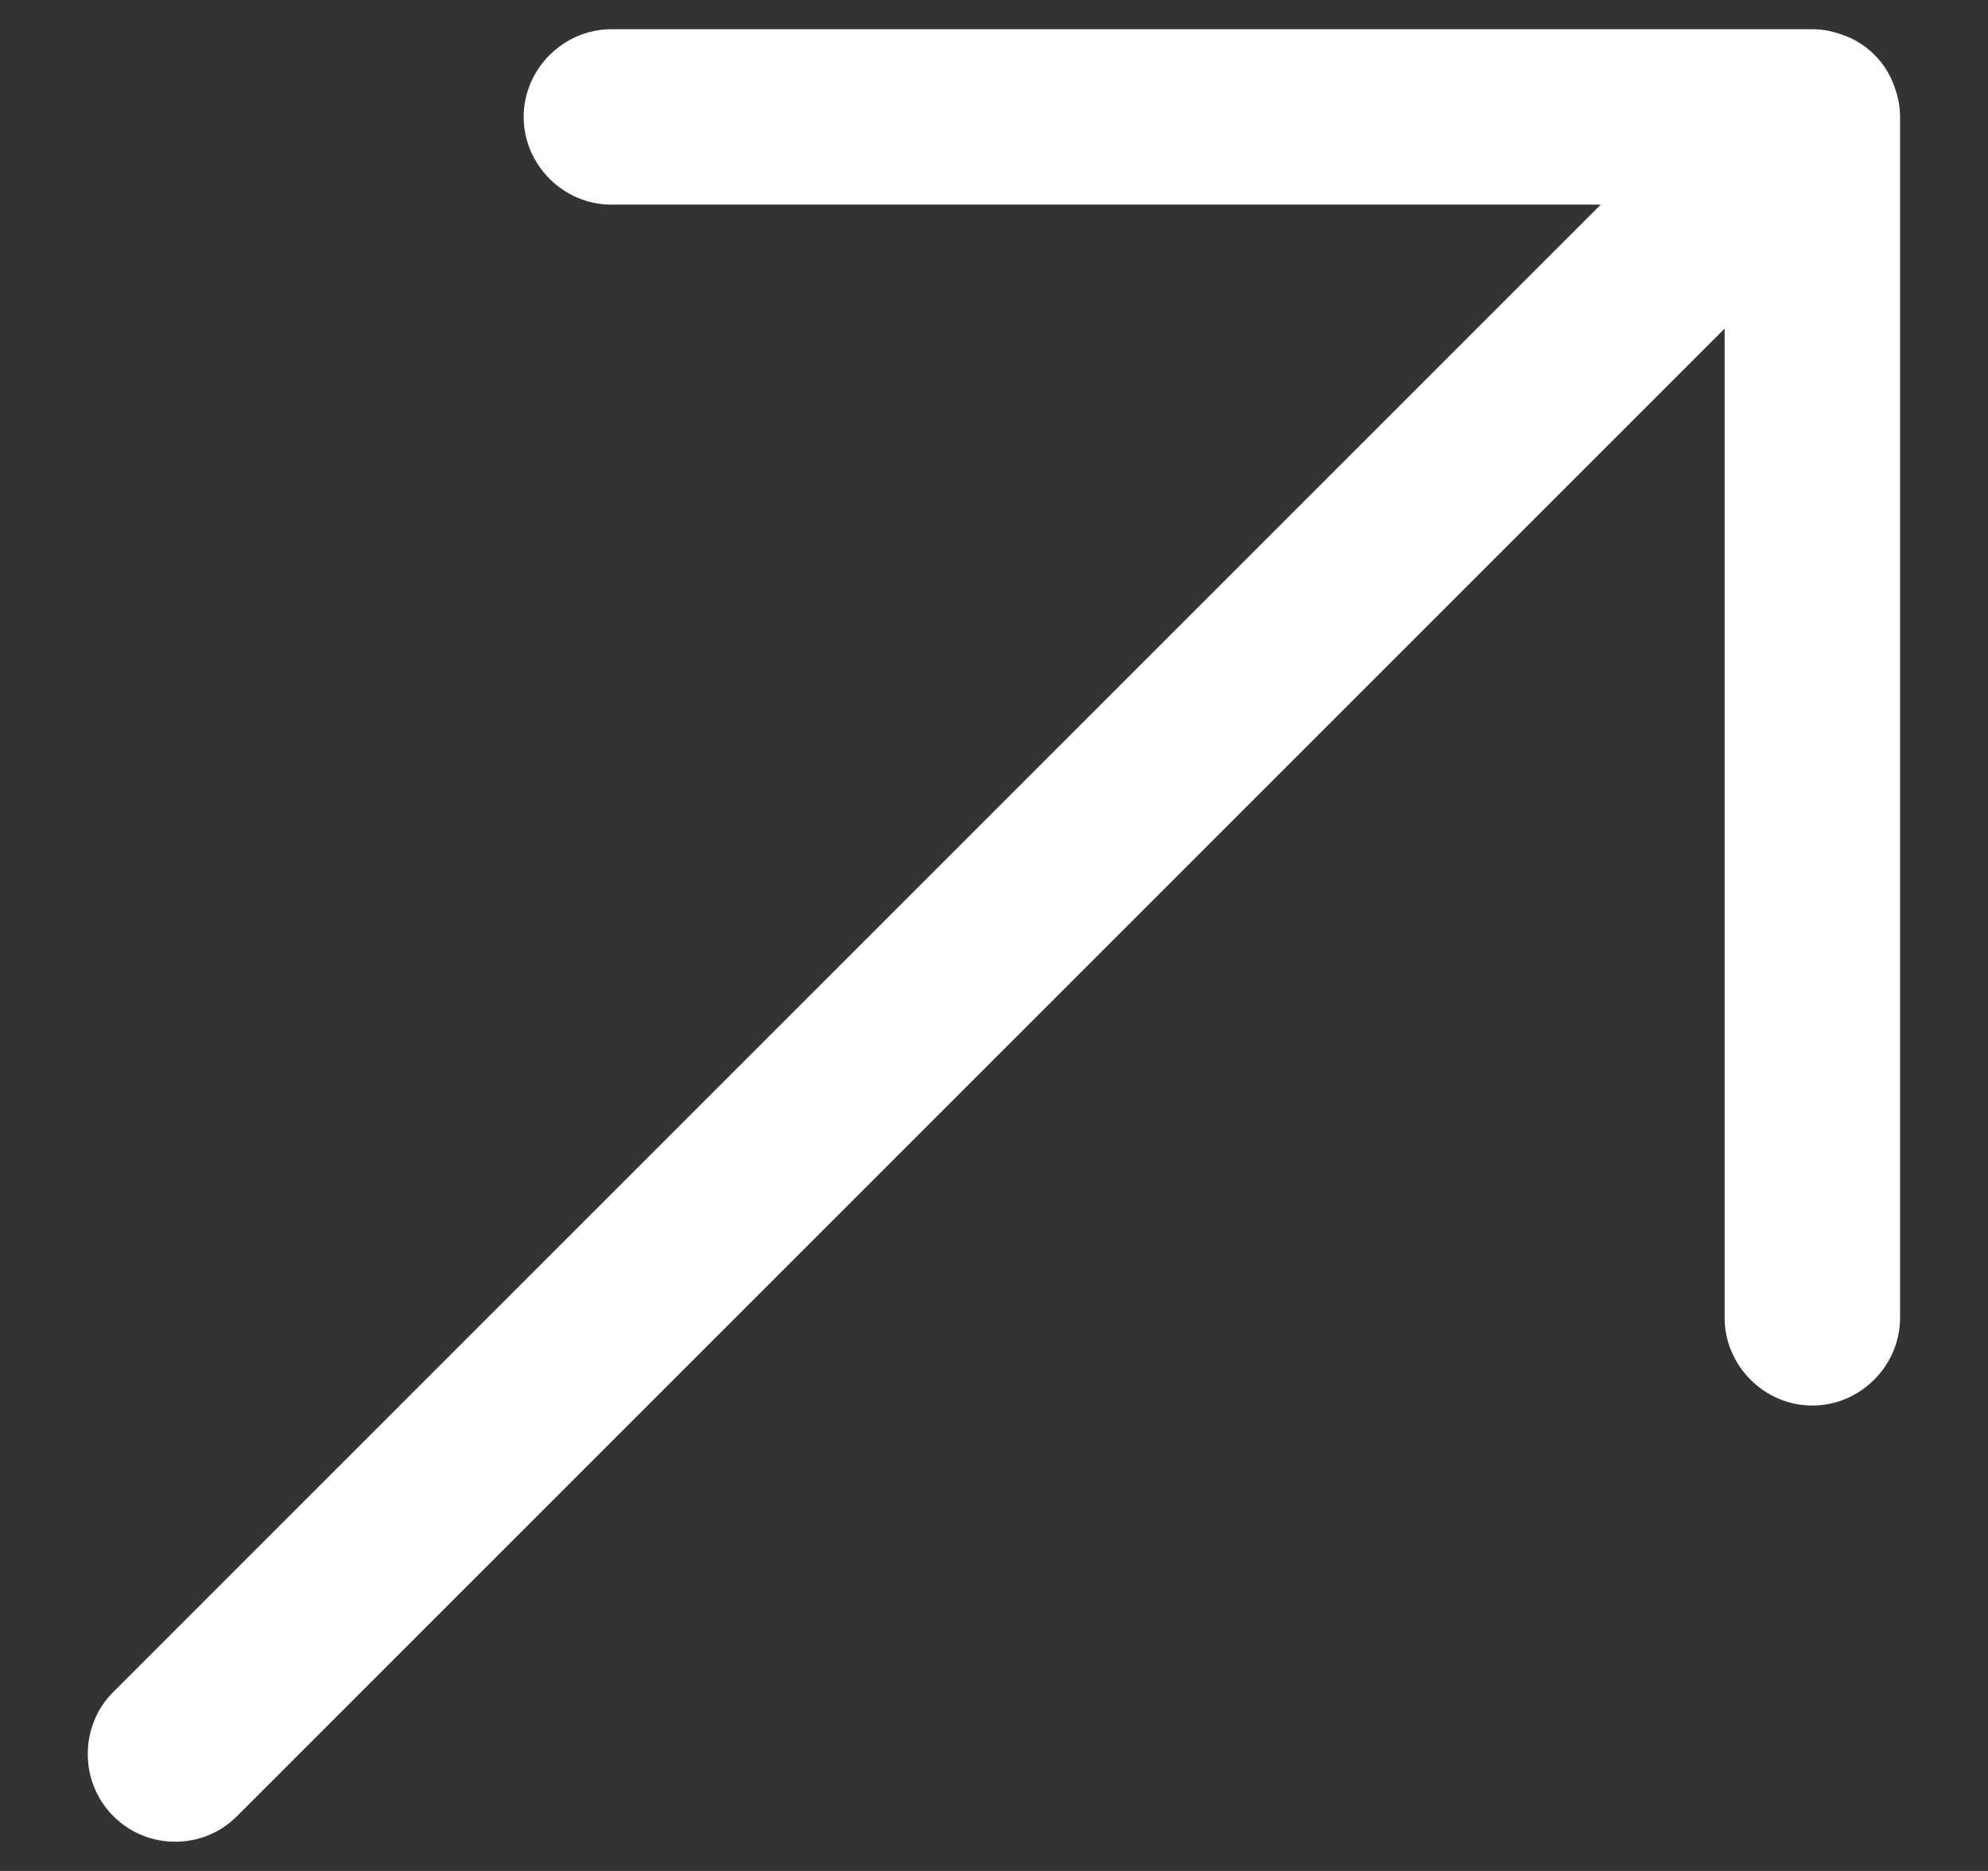 <?xml version="1.0" encoding="UTF-8"?> <svg xmlns="http://www.w3.org/2000/svg" width="17" height="16" viewBox="0 0 17 16" fill="none"><rect x="0" y="0" width="17" height="16" fill="#333333" stroke="none"/><path d="M15.498 12.02C15.088 12.02 14.748 11.68 14.748 11.27V2.81L2.028 15.53C1.878 15.68 1.688 15.75 1.498 15.75C1.308 15.75 1.118 15.68 0.968 15.53C0.678 15.24 0.678 14.76 0.968 14.47L13.688 1.75H5.228C4.818 1.75 4.478 1.41 4.478 1C4.478 0.59 4.818 0.25 5.228 0.25H15.498C15.598 0.25 15.688 0.27 15.788 0.31C15.968 0.38 16.118 0.53 16.188 0.71C16.228 0.81 16.248 0.9 16.248 1V11.27C16.248 11.68 15.908 12.02 15.498 12.02Z" fill="white"></path></svg> 